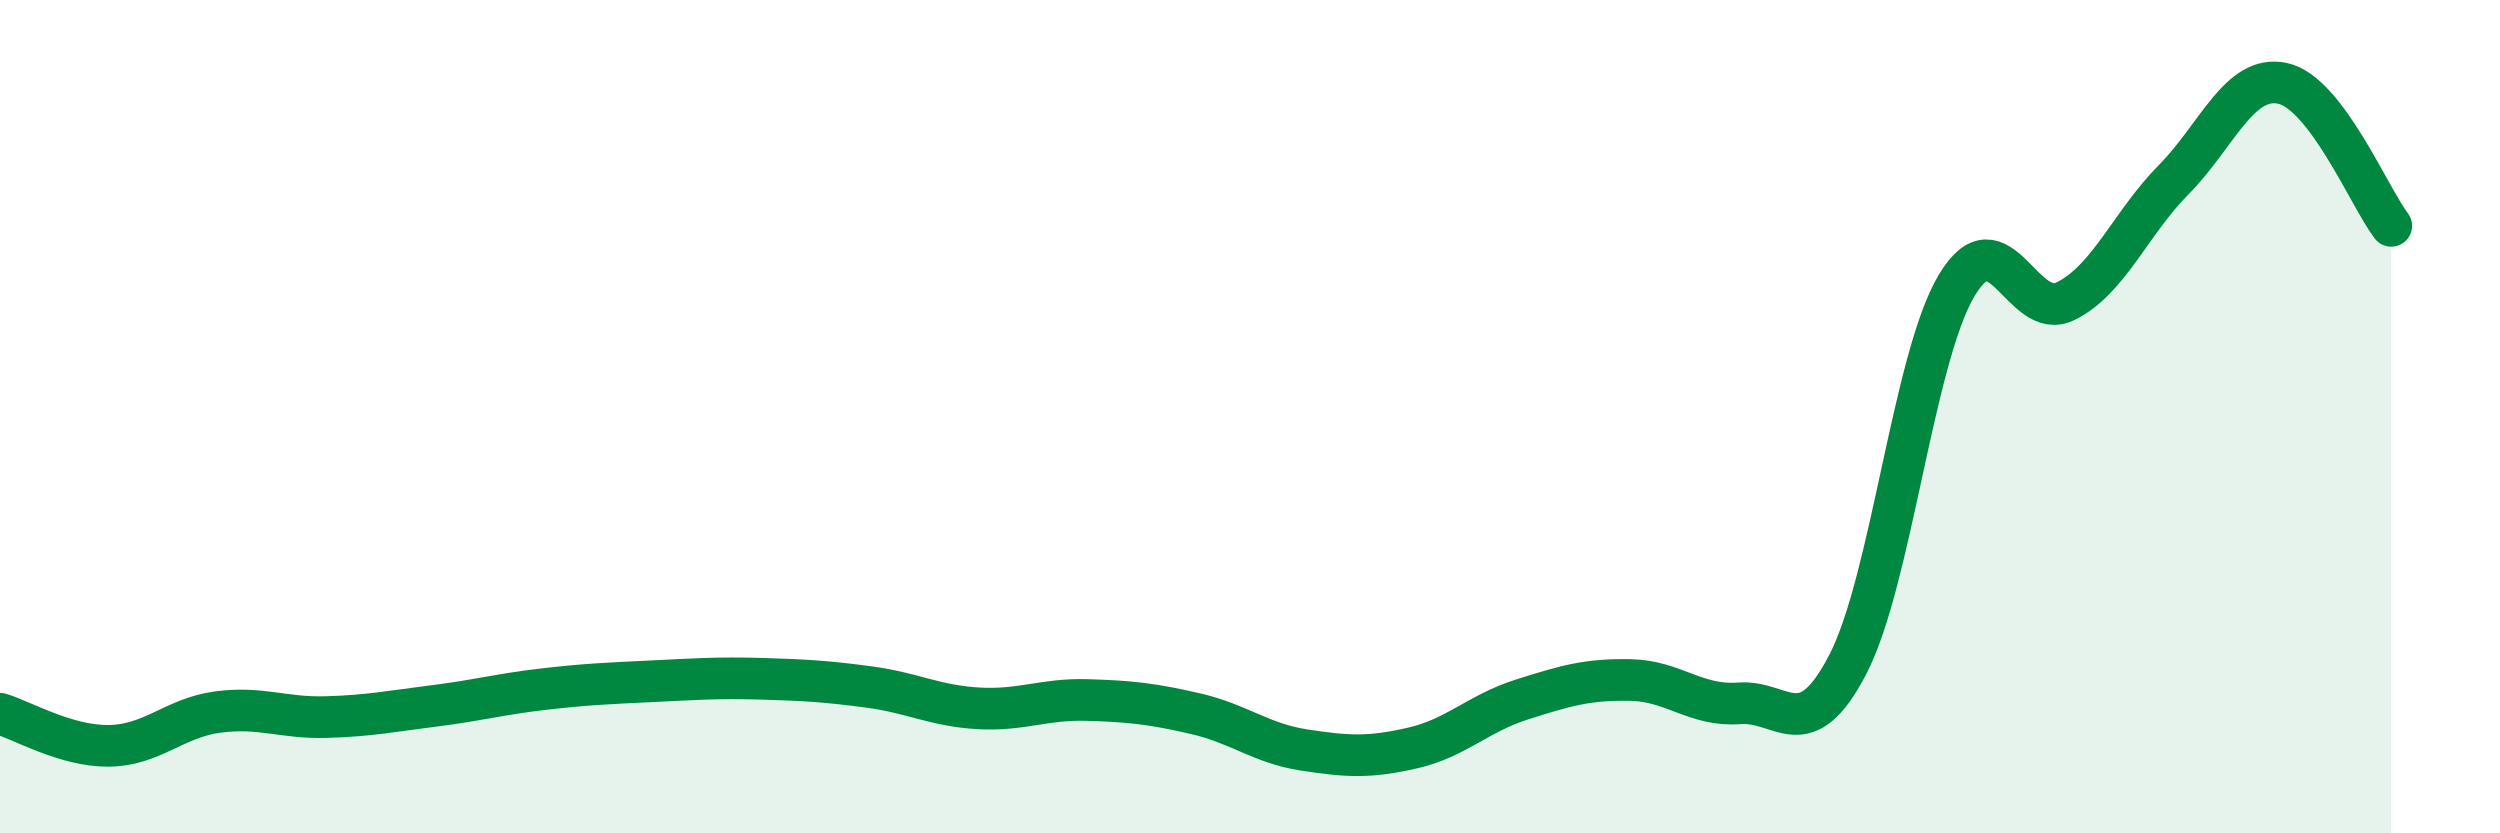 
    <svg width="60" height="20" viewBox="0 0 60 20" xmlns="http://www.w3.org/2000/svg">
      <path
        d="M 0,17.13 C 0.52,17.28 1.57,17.91 2.61,17.9 C 3.65,17.89 4.18,17.23 5.22,17.09 C 6.26,16.95 6.79,17.24 7.83,17.21 C 8.87,17.18 9.39,17.07 10.43,16.94 C 11.47,16.81 12,16.66 13.04,16.54 C 14.08,16.42 14.61,16.4 15.65,16.35 C 16.69,16.3 17.22,16.26 18.26,16.29 C 19.3,16.32 19.83,16.35 20.87,16.49 C 21.91,16.63 22.44,16.94 23.48,17 C 24.52,17.06 25.05,16.77 26.09,16.8 C 27.13,16.83 27.66,16.89 28.7,17.13 C 29.74,17.37 30.26,17.84 31.3,18 C 32.34,18.16 32.87,18.19 33.91,17.95 C 34.95,17.71 35.48,17.12 36.52,16.79 C 37.56,16.46 38.09,16.3 39.13,16.32 C 40.17,16.34 40.7,16.96 41.74,16.88 C 42.78,16.8 43.31,17.95 44.35,15.94 C 45.39,13.93 45.92,8.59 46.96,6.85 C 48,5.11 48.53,7.74 49.57,7.23 C 50.61,6.72 51.13,5.36 52.17,4.31 C 53.21,3.26 53.74,1.78 54.78,2 C 55.82,2.22 56.87,4.74 57.39,5.42L57.39 20L0 20Z"
        fill="#008740"
        opacity="0.1"
        stroke-linecap="round"
        stroke-linejoin="round"
      />
      <path
        d="M 0,17.13 C 0.52,17.28 1.57,17.91 2.61,17.9 C 3.65,17.89 4.18,17.23 5.22,17.09 C 6.26,16.95 6.79,17.24 7.83,17.21 C 8.87,17.18 9.39,17.07 10.43,16.94 C 11.47,16.81 12,16.66 13.04,16.54 C 14.08,16.42 14.61,16.4 15.65,16.35 C 16.69,16.3 17.22,16.26 18.26,16.29 C 19.3,16.32 19.83,16.35 20.87,16.49 C 21.91,16.63 22.44,16.94 23.48,17 C 24.52,17.06 25.05,16.77 26.09,16.8 C 27.13,16.83 27.66,16.89 28.7,17.13 C 29.74,17.37 30.26,17.84 31.3,18 C 32.34,18.16 32.87,18.19 33.91,17.95 C 34.95,17.71 35.48,17.12 36.52,16.79 C 37.56,16.46 38.09,16.3 39.13,16.32 C 40.17,16.34 40.7,16.96 41.74,16.88 C 42.78,16.8 43.31,17.95 44.35,15.94 C 45.39,13.93 45.92,8.59 46.96,6.85 C 48,5.11 48.53,7.74 49.57,7.23 C 50.61,6.72 51.13,5.36 52.17,4.31 C 53.21,3.26 53.74,1.78 54.78,2 C 55.82,2.22 56.87,4.74 57.39,5.42"
        stroke="#008740"
        stroke-width="1"
        fill="none"
        stroke-linecap="round"
        stroke-linejoin="round"
      />
    </svg>
  